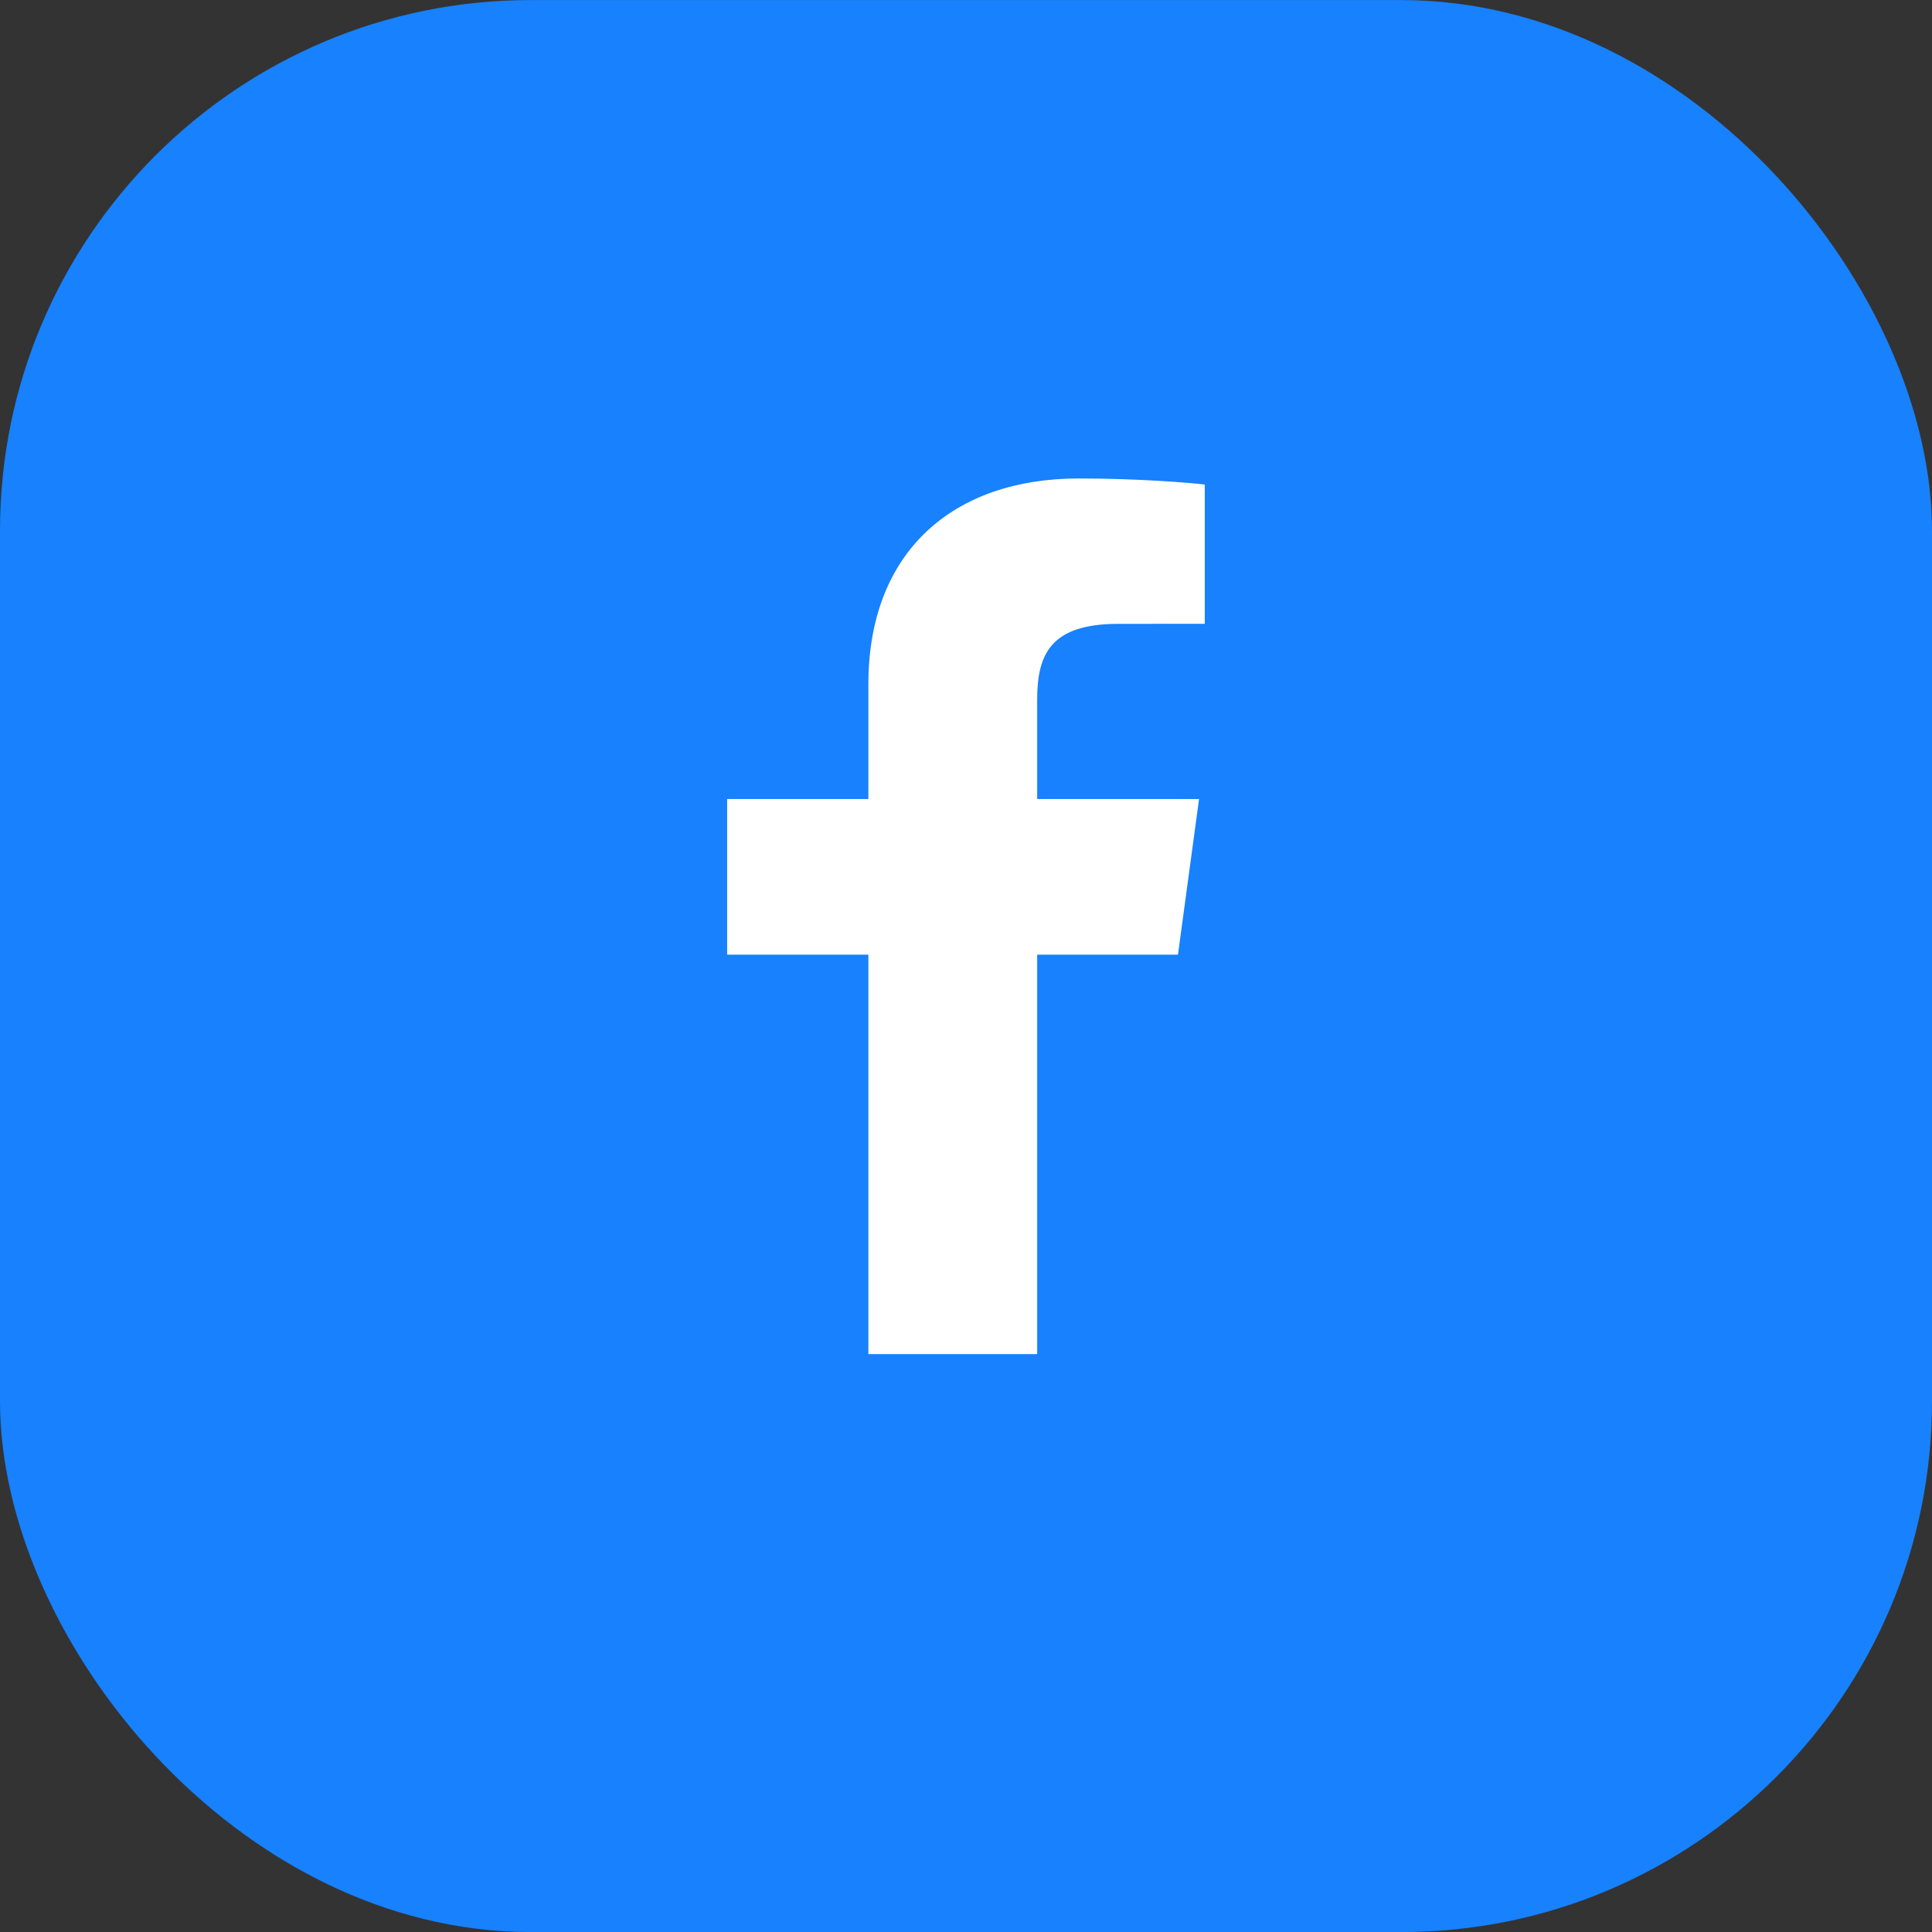 <svg width="32" height="32" viewBox="0 0 32 32" fill="none" xmlns="http://www.w3.org/2000/svg">
<rect x="0" y="0" width="32" height="32" fill="#333333" stroke="none"/>
<rect y="0.001" width="32" height="32" rx="8.79" fill="#1781FE"/>
<path d="M17.179 22.428V15.812H19.511L19.86 13.234H17.179V11.588C17.179 10.842 17.397 10.333 18.521 10.333L19.955 10.332V8.026C19.707 7.995 18.856 7.925 17.865 7.925C15.798 7.925 14.383 9.126 14.383 11.333V13.234H12.044V15.812H14.383V22.428H17.179V22.428Z" fill="white"/>
</svg>
